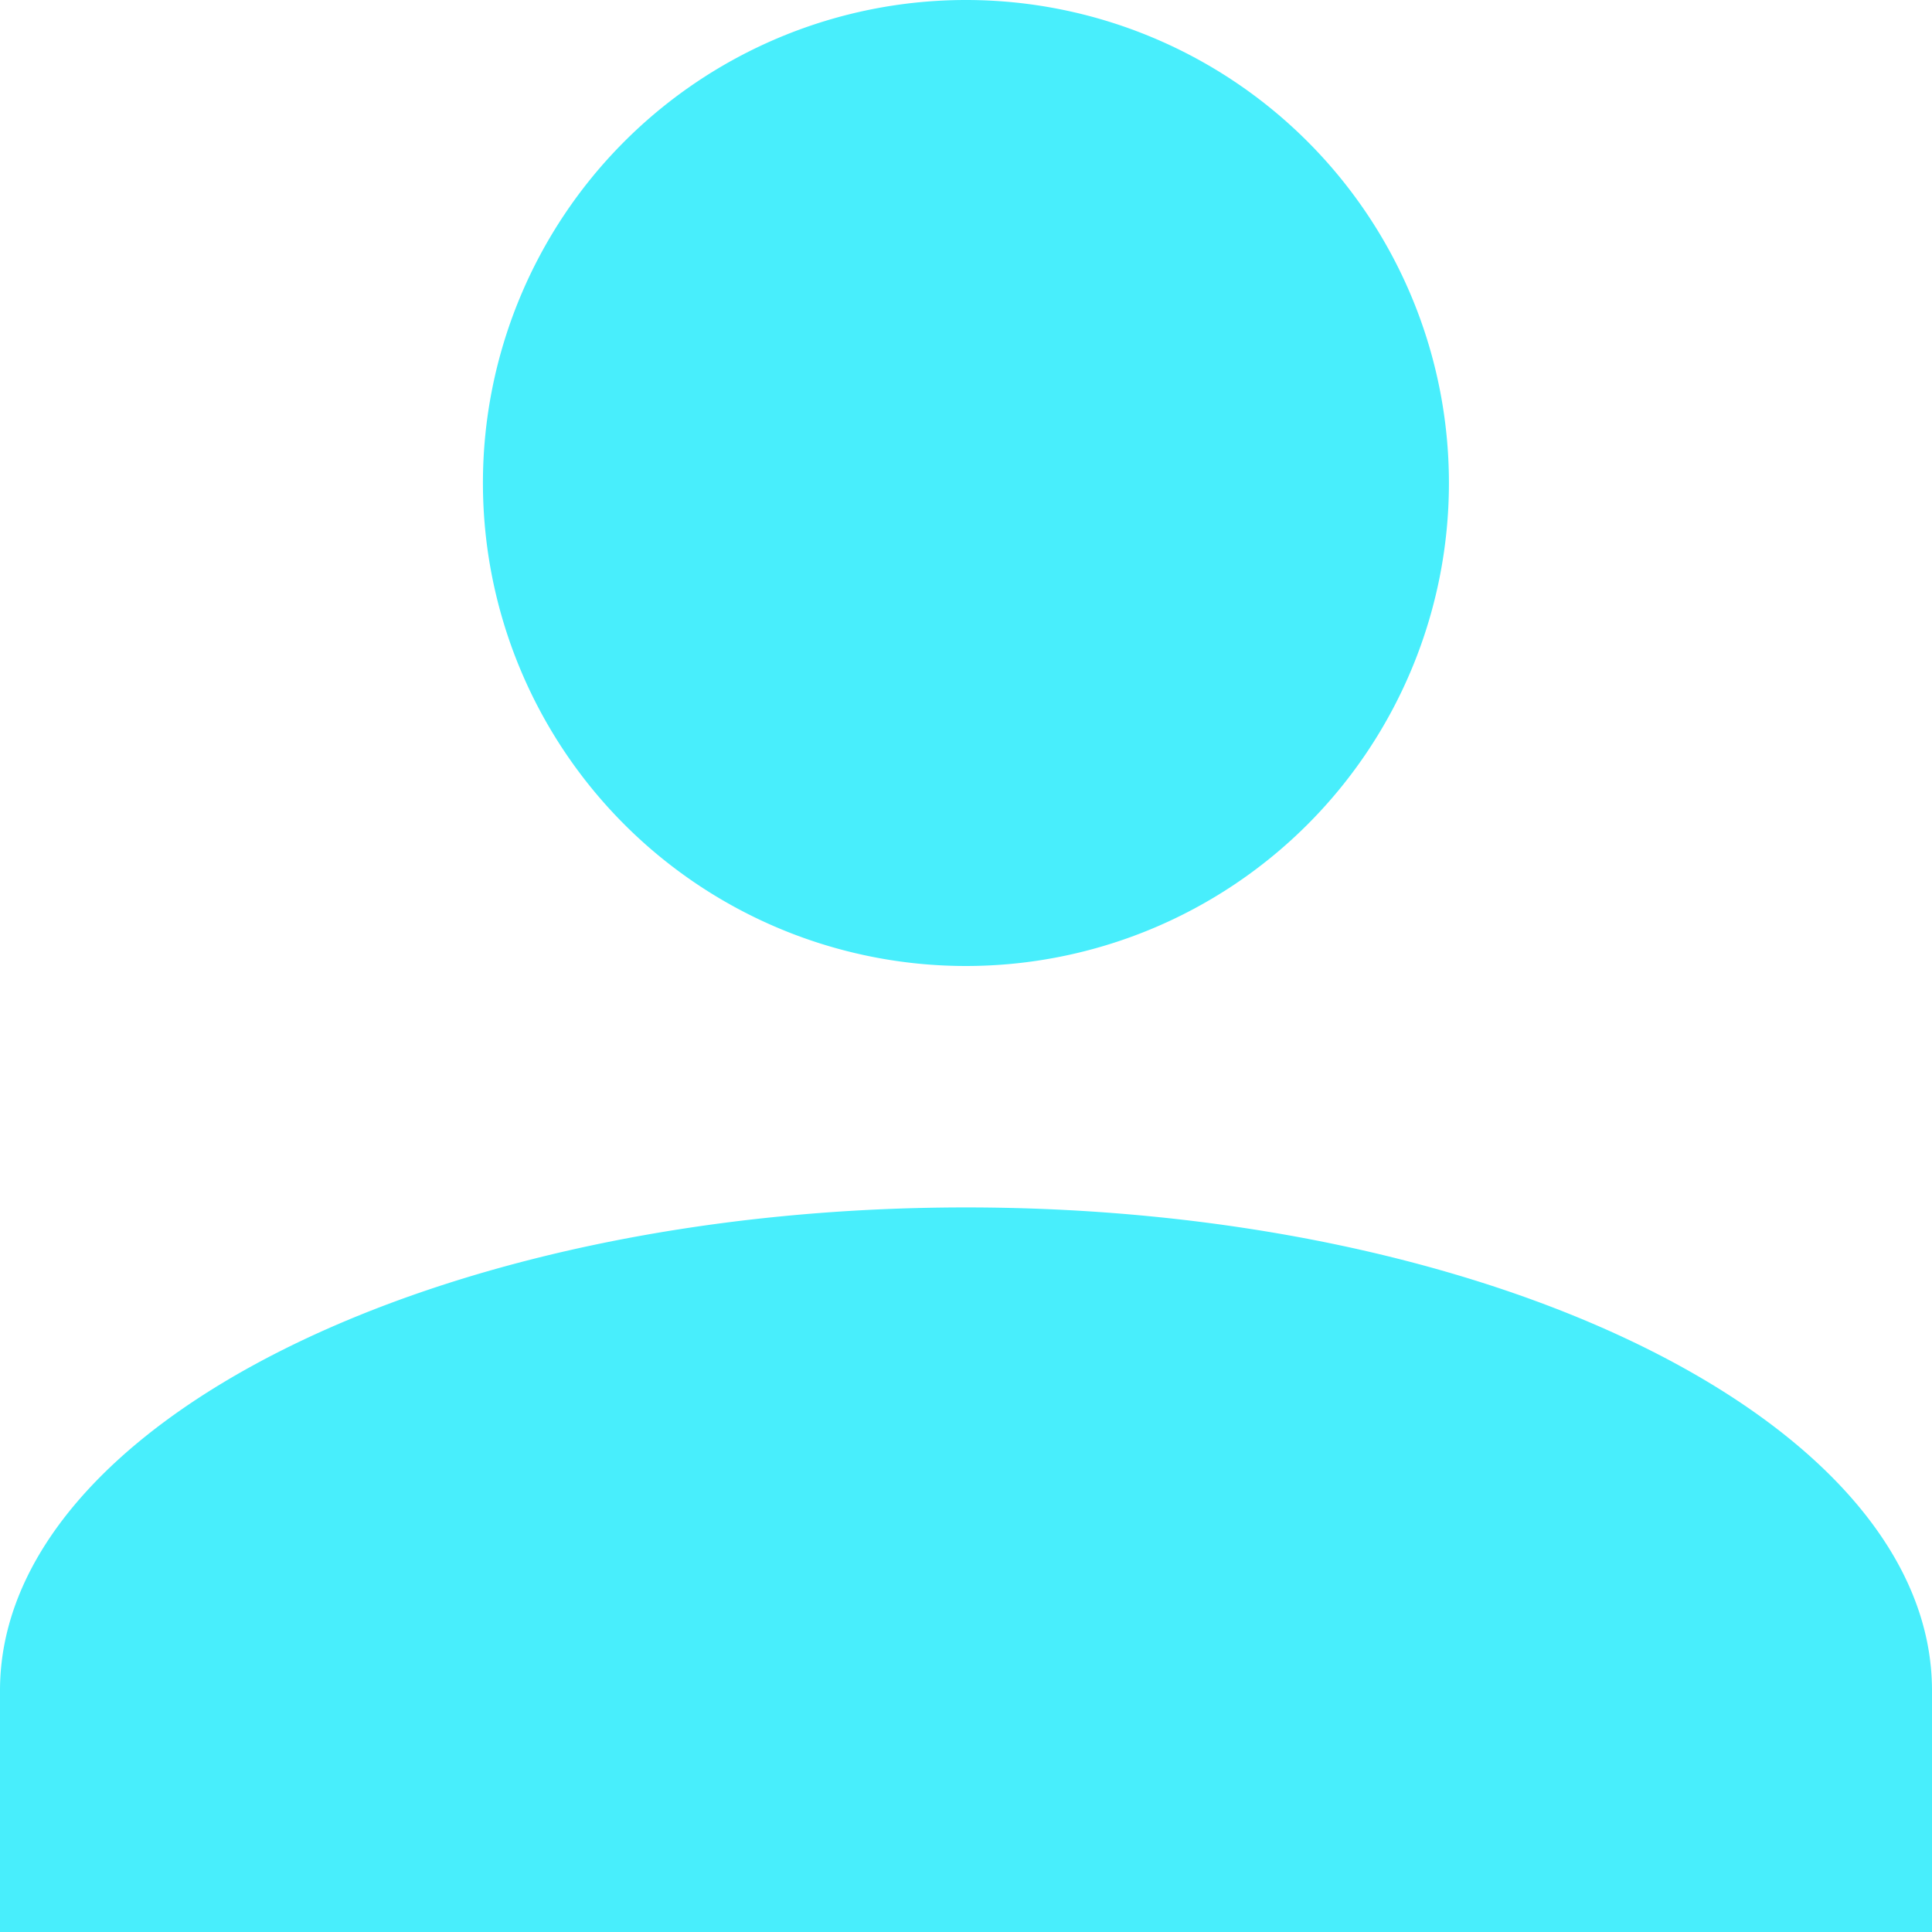 <svg xmlns="http://www.w3.org/2000/svg" width="27" height="27" viewBox="0 0 27 27" fill="#48eefc"><g transform="translate(-82.094 -17)"><g transform="translate(82.094 17)"><path d="M0,27V23.625c0-3.713,6.075-6.751,13.5-6.751S27,19.912,27,23.625V27ZM6.749,6.751A6.75,6.75,0,1,1,13.5,13.5,6.751,6.751,0,0,1,6.749,6.751Z"/></g></g></svg>